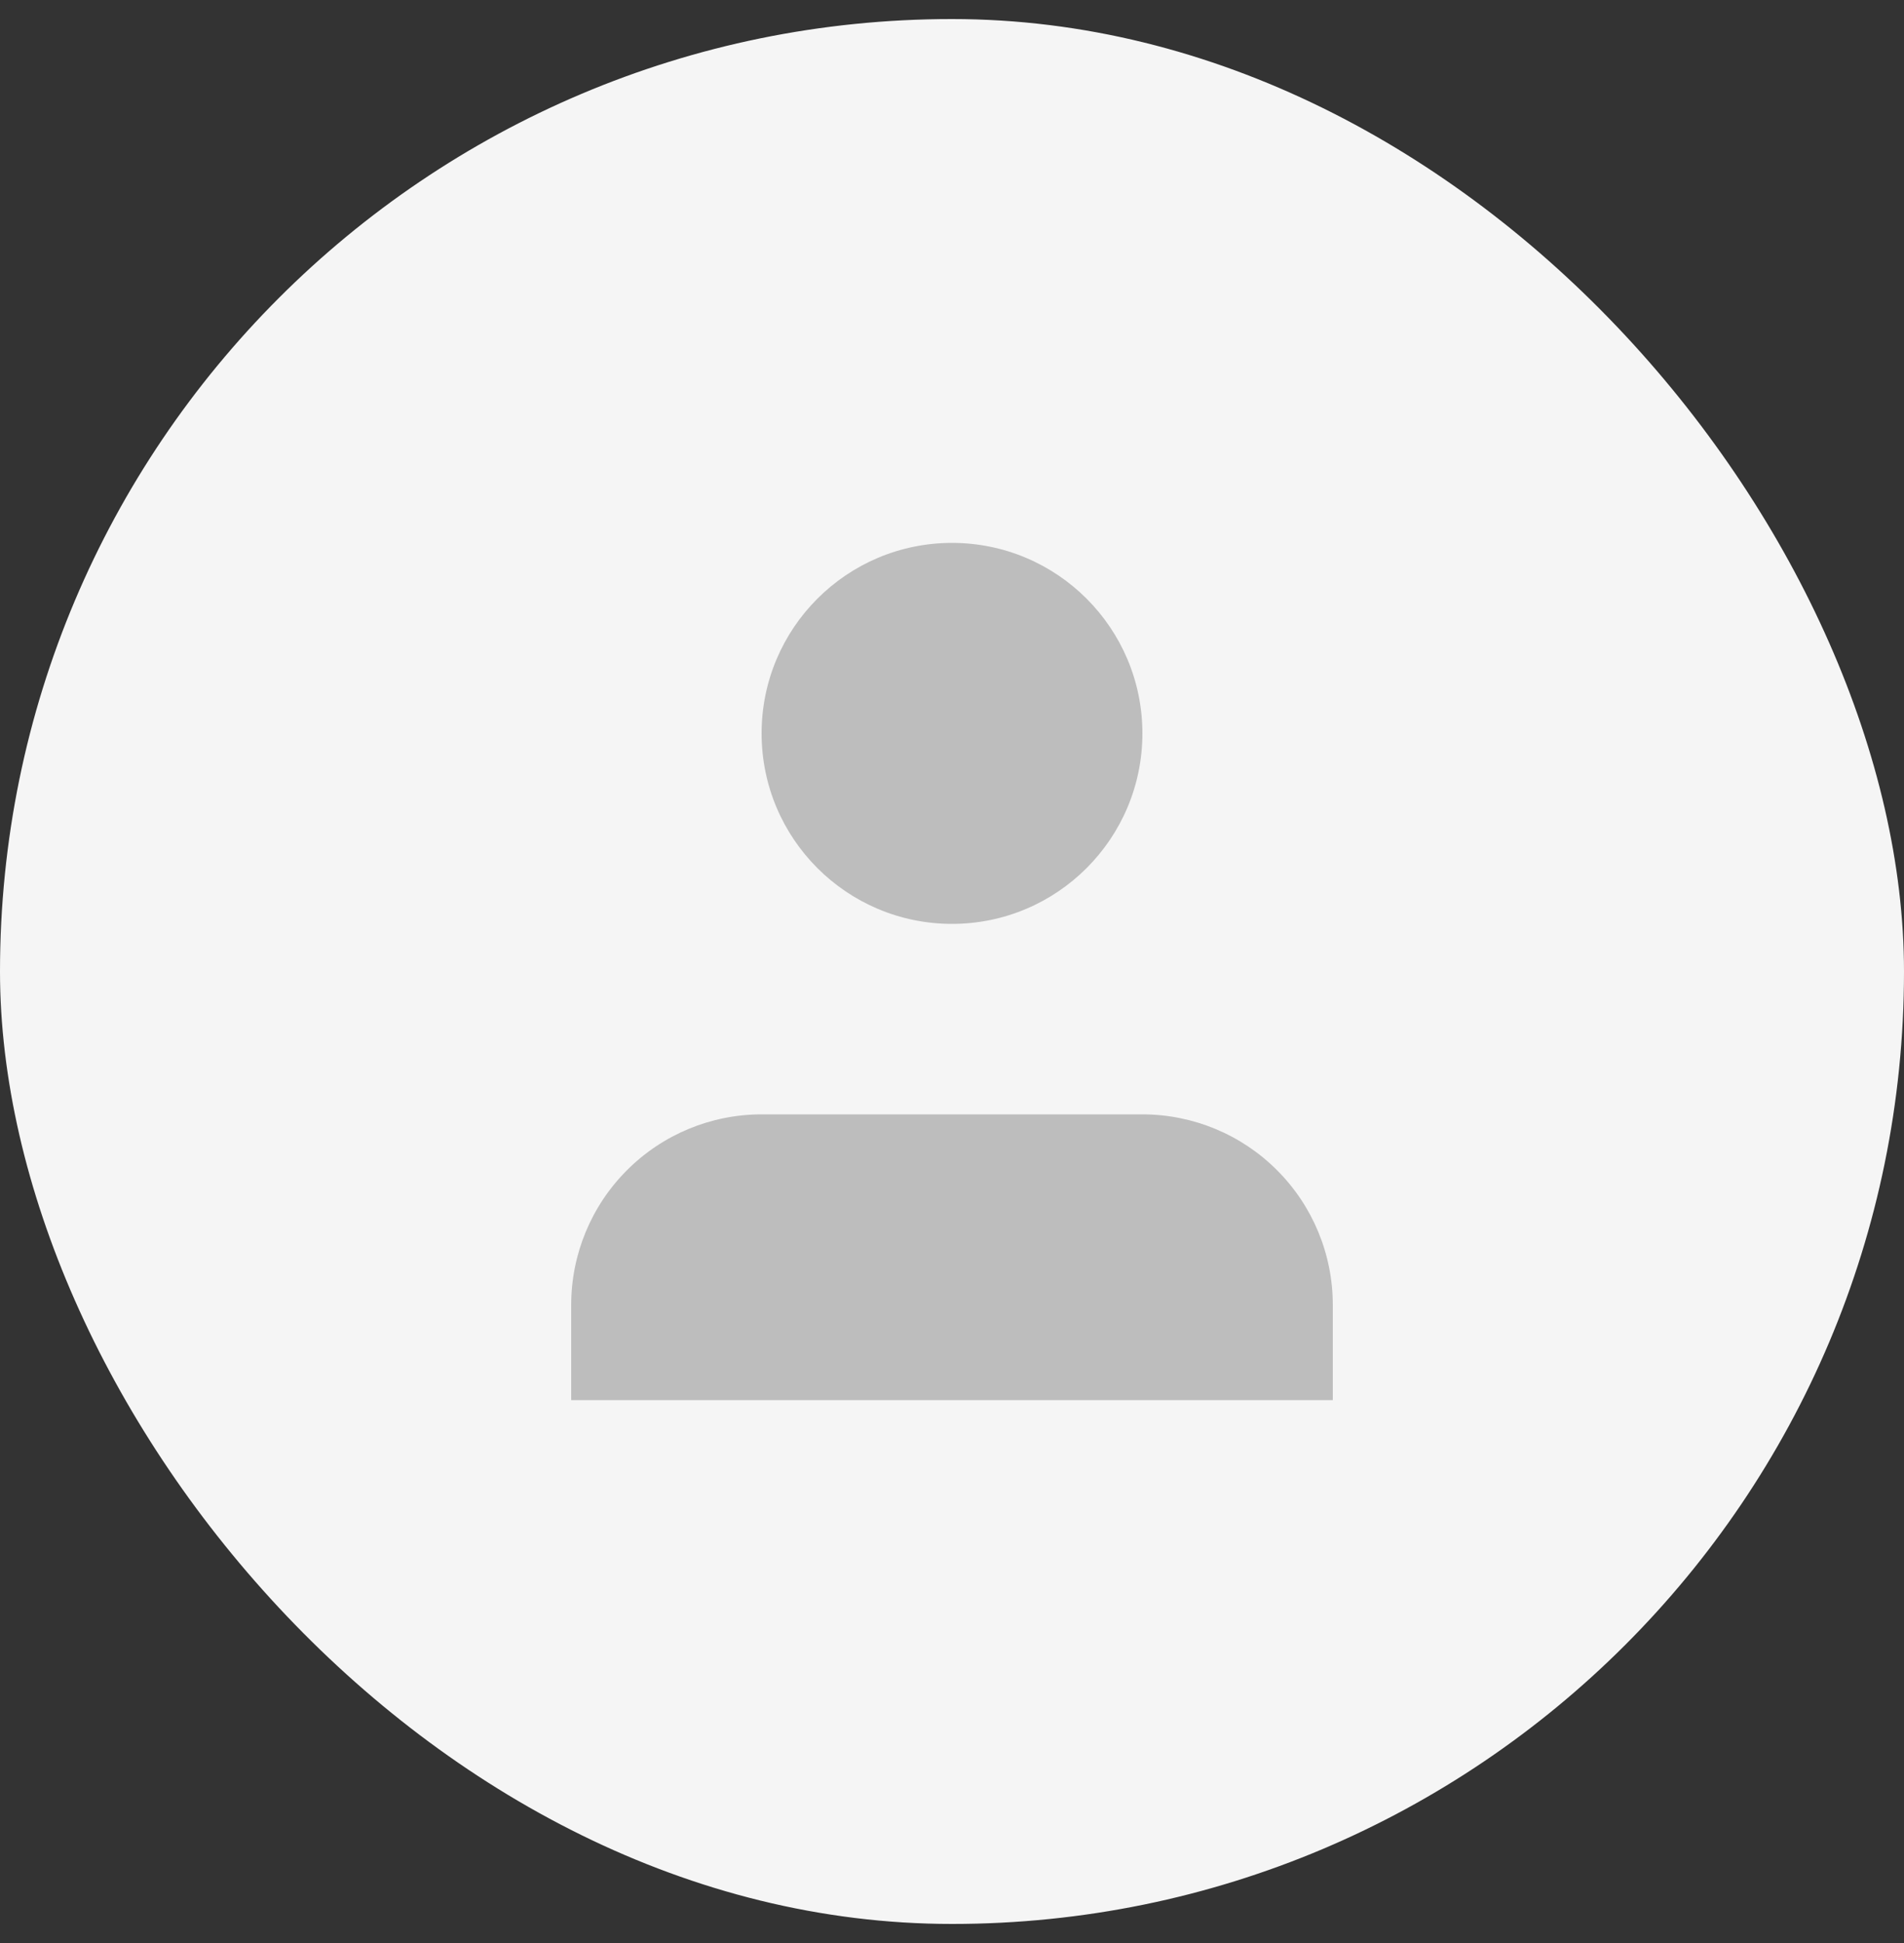 <svg width="50" height="51" viewBox="0 0 50 51" fill="none" xmlns="http://www.w3.org/2000/svg">
<rect x="0" y="0" width="50" height="51" fill="#333333" stroke="none"/>
<rect y="0.5" width="50" height="50" rx="25" fill="#F5F5F5"/>
<path d="M35 36.75V34.25C35 32.924 34.473 31.652 33.535 30.715C32.598 29.777 31.326 29.25 30 29.25H20C18.674 29.25 17.402 29.777 16.465 30.715C15.527 31.652 15 32.924 15 34.25V36.75" fill="#BDBDBD"/>
<path d="M25 24.25C27.761 24.25 30 22.011 30 19.25C30 16.489 27.761 14.25 25 14.25C22.239 14.25 20 16.489 20 19.25C20 22.011 22.239 24.25 25 24.25Z" fill="#BDBDBD"/>
</svg>
